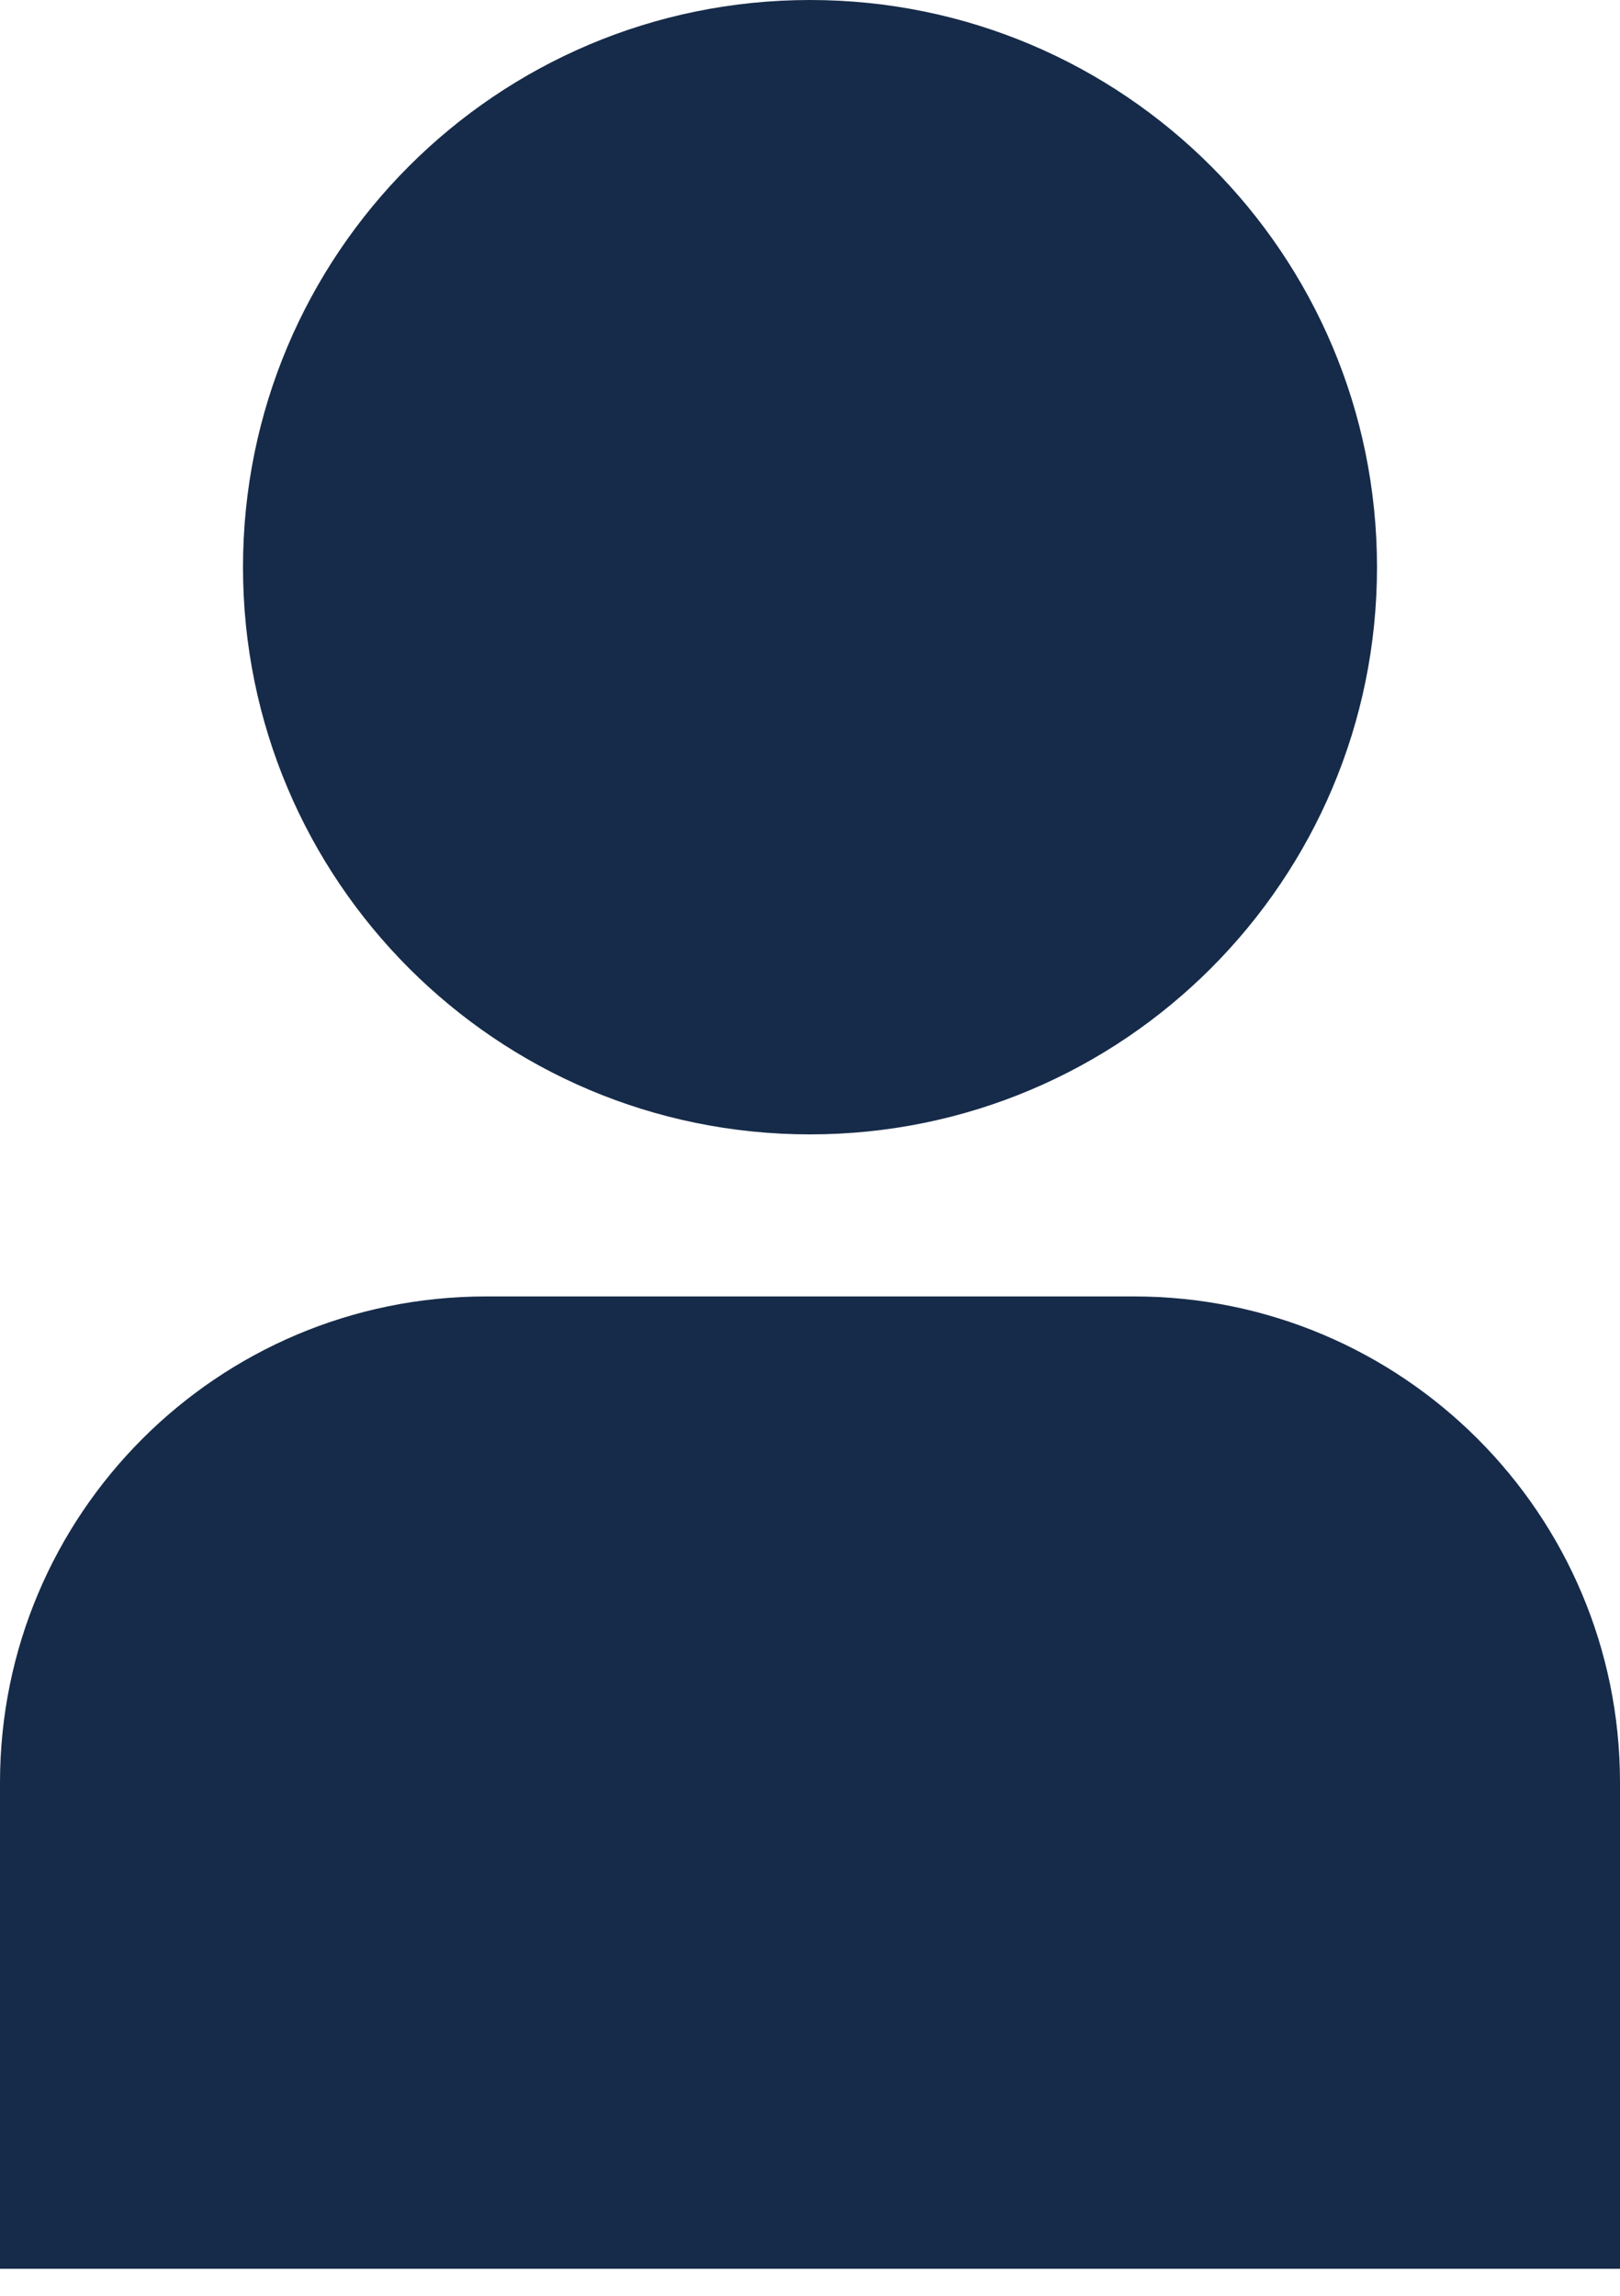 <svg width="12" height="17" viewBox="0 0 12 17" fill="none" xmlns="http://www.w3.org/2000/svg">
<path d="M0 13.2C0 11.212 1.612 9.6 3.6 9.6H8.4C10.388 9.6 12 11.212 12 13.2V16.8H0V13.2Z" fill="#162B49"/>
<path d="M10.2 4.2C10.2 6.52 8.32 8.4 6 8.4C3.68 8.4 1.8 6.52 1.8 4.2C1.8 1.88 3.68 0 6 0C8.32 0 10.2 1.88 10.2 4.2Z" fill="#162B49"/>
</svg>
